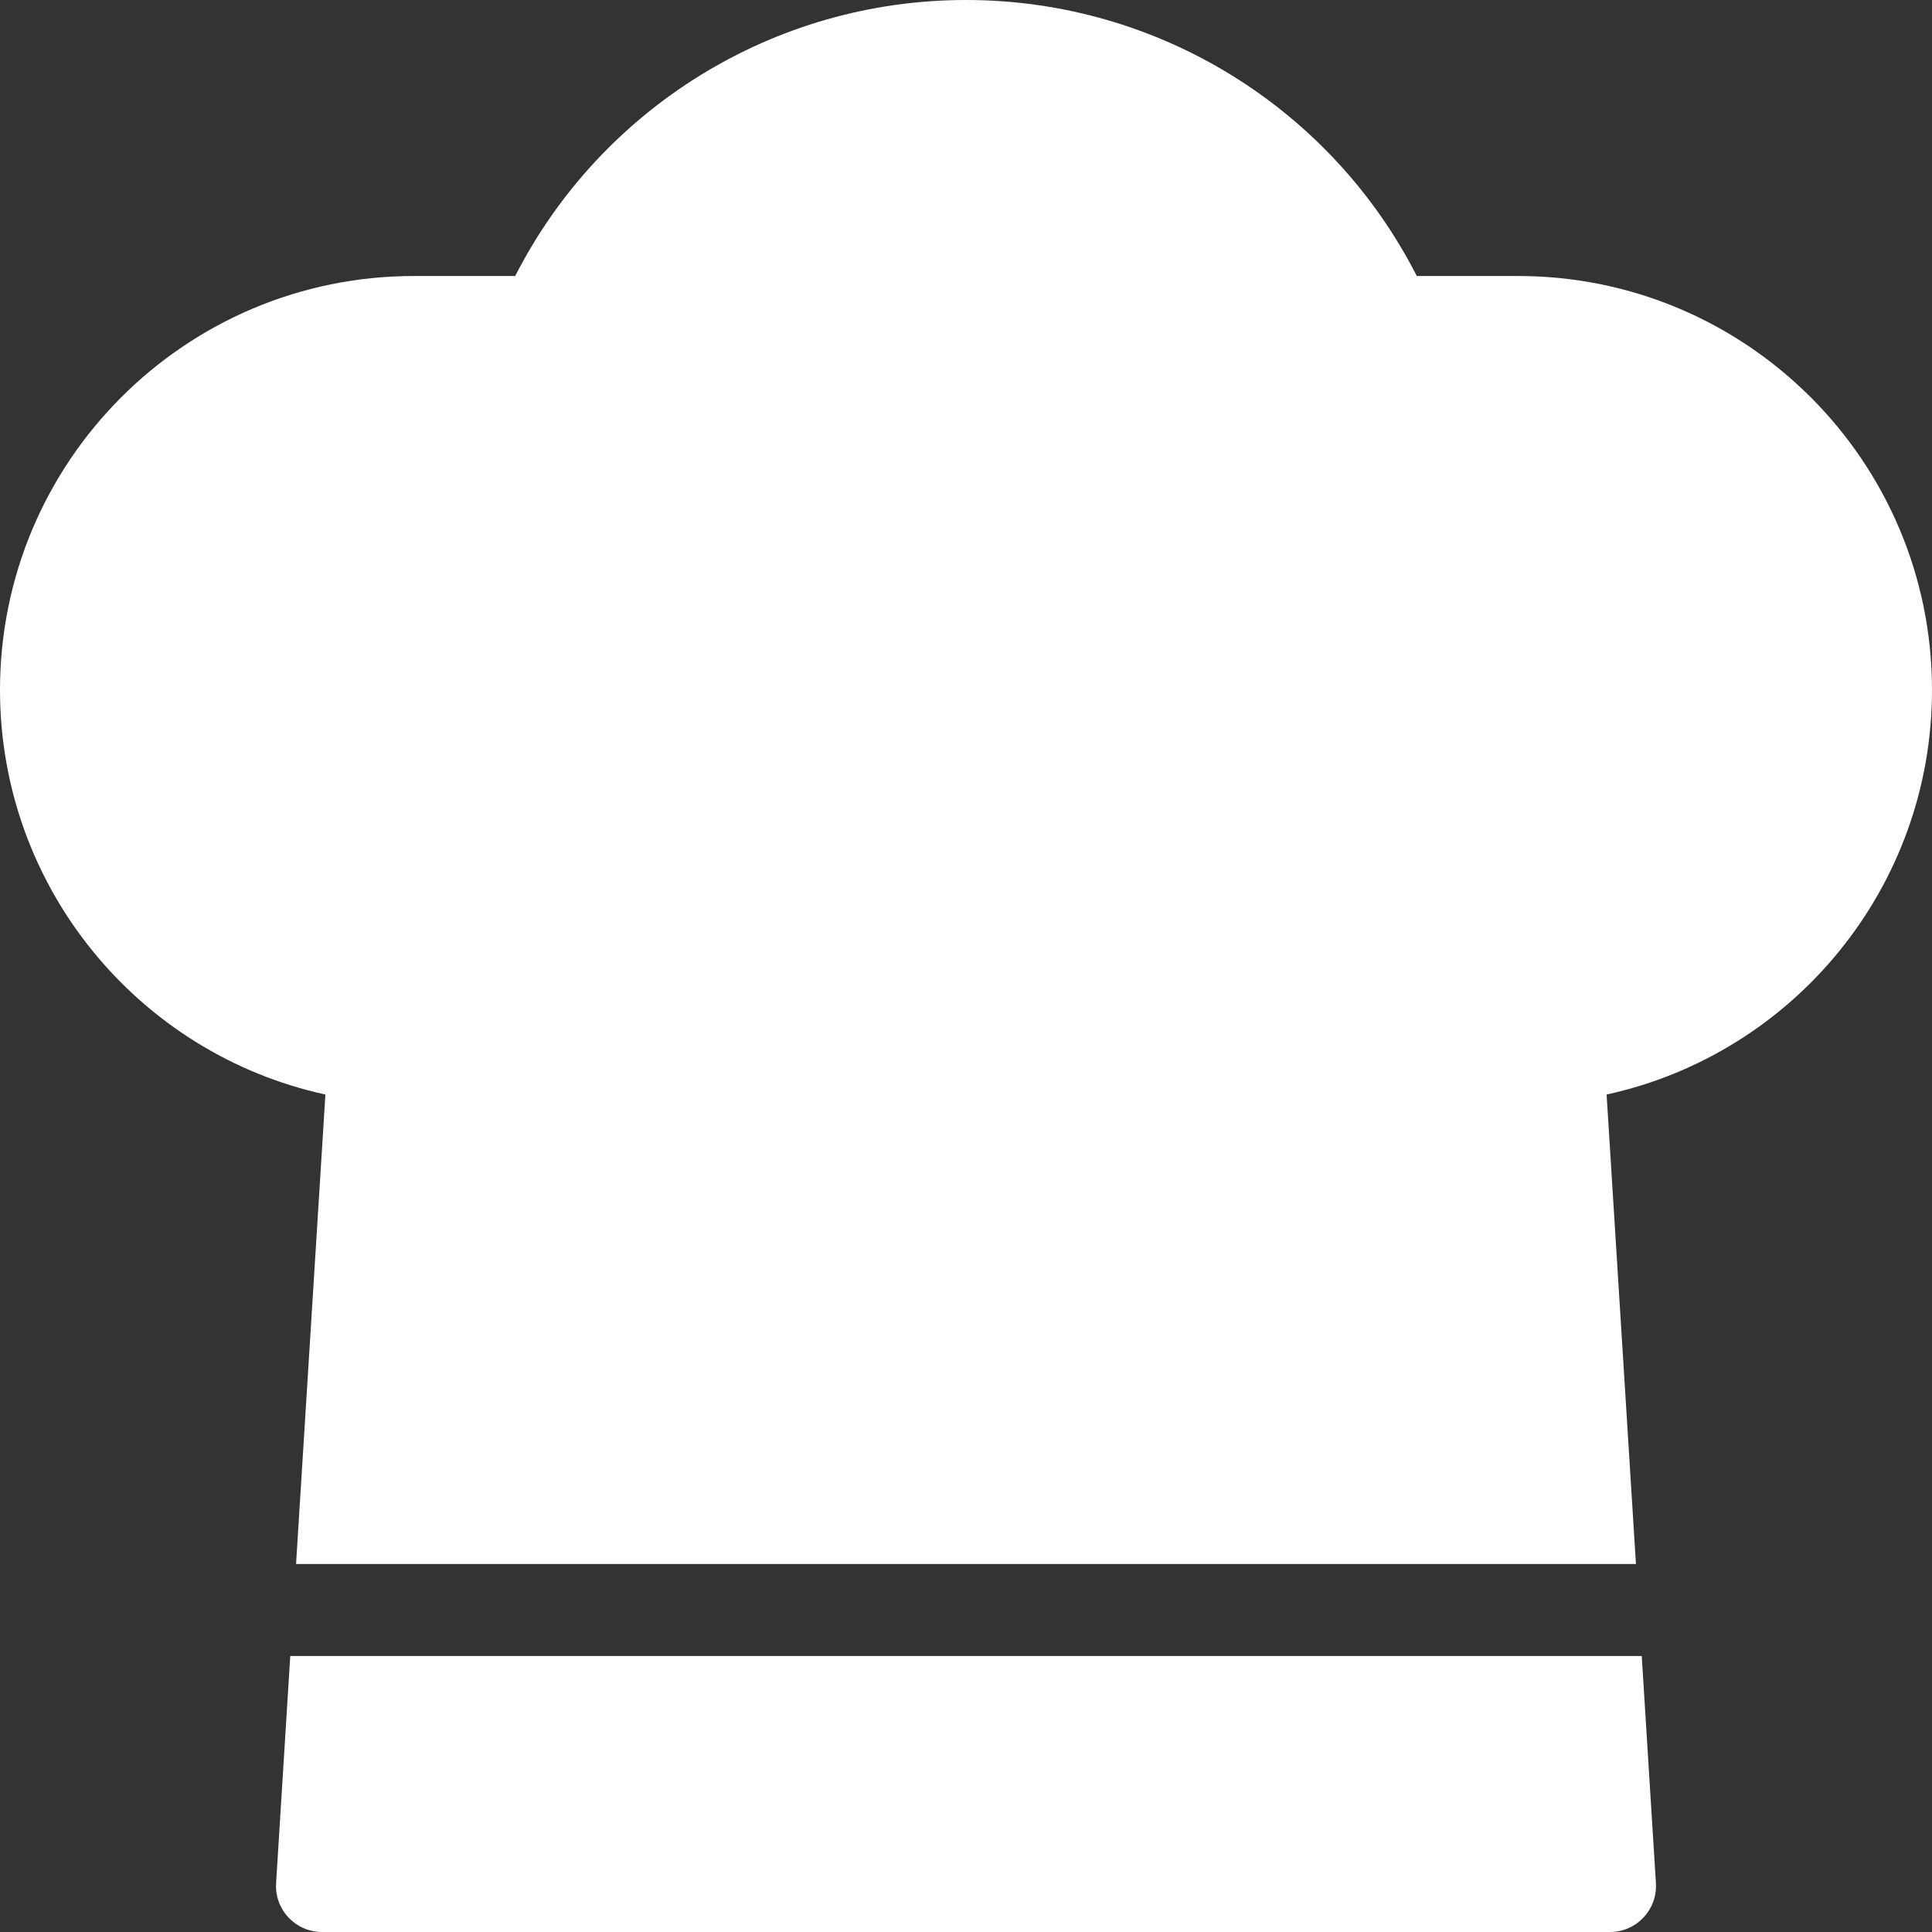 <?xml version="1.0" ?><svg height="21px" version="1.1" viewBox="0 0 21 21" width="21px" xmlns="http://www.w3.org/2000/svg" xmlns:xlink="http://www.w3.org/1999/xlink"><rect x="0" y="0" width="21" height="21" fill="#333333" stroke="none"/><title/><desc/><defs/><g fill="none" fill-rule="evenodd" id="Page-1" stroke="none" stroke-width="1"><g id="Kitchen-Solid-Black" transform="translate(-377, -28)"><g id="iconspace_Chef's-Hat_25px" transform="translate(375, 26)"><polygon id="Path" points="0 0 25 0 25 25 0 25"/><path d="M19.782,19 L5.218,19 L5.537,13.897 C3.501,13.453 2,11.64 2,9.5 C2,7.015 4.015,5 6.5,5 L7.6,5 C8.528,3.181 10.406,2 12.5,2 C14.594,2 16.472,3.181 17.4,5 L18.5,5 C20.985,5 23,7.015 23,9.5 C23,11.64 21.499,13.453 19.463,13.897 L19.782,19 Z" fill="#ffffff" fill-rule="nonzero" id="Path"/><path d="M19.845,20 L19.999,22.469 C20.017,22.757 19.788,23 19.5,23 L5.5,23 C5.212,23 4.983,22.757 5.001,22.469 L5.155,20 L19.845,20 Z" fill="#ffffff" fill-rule="nonzero" id="Path"/></g></g></g></svg>